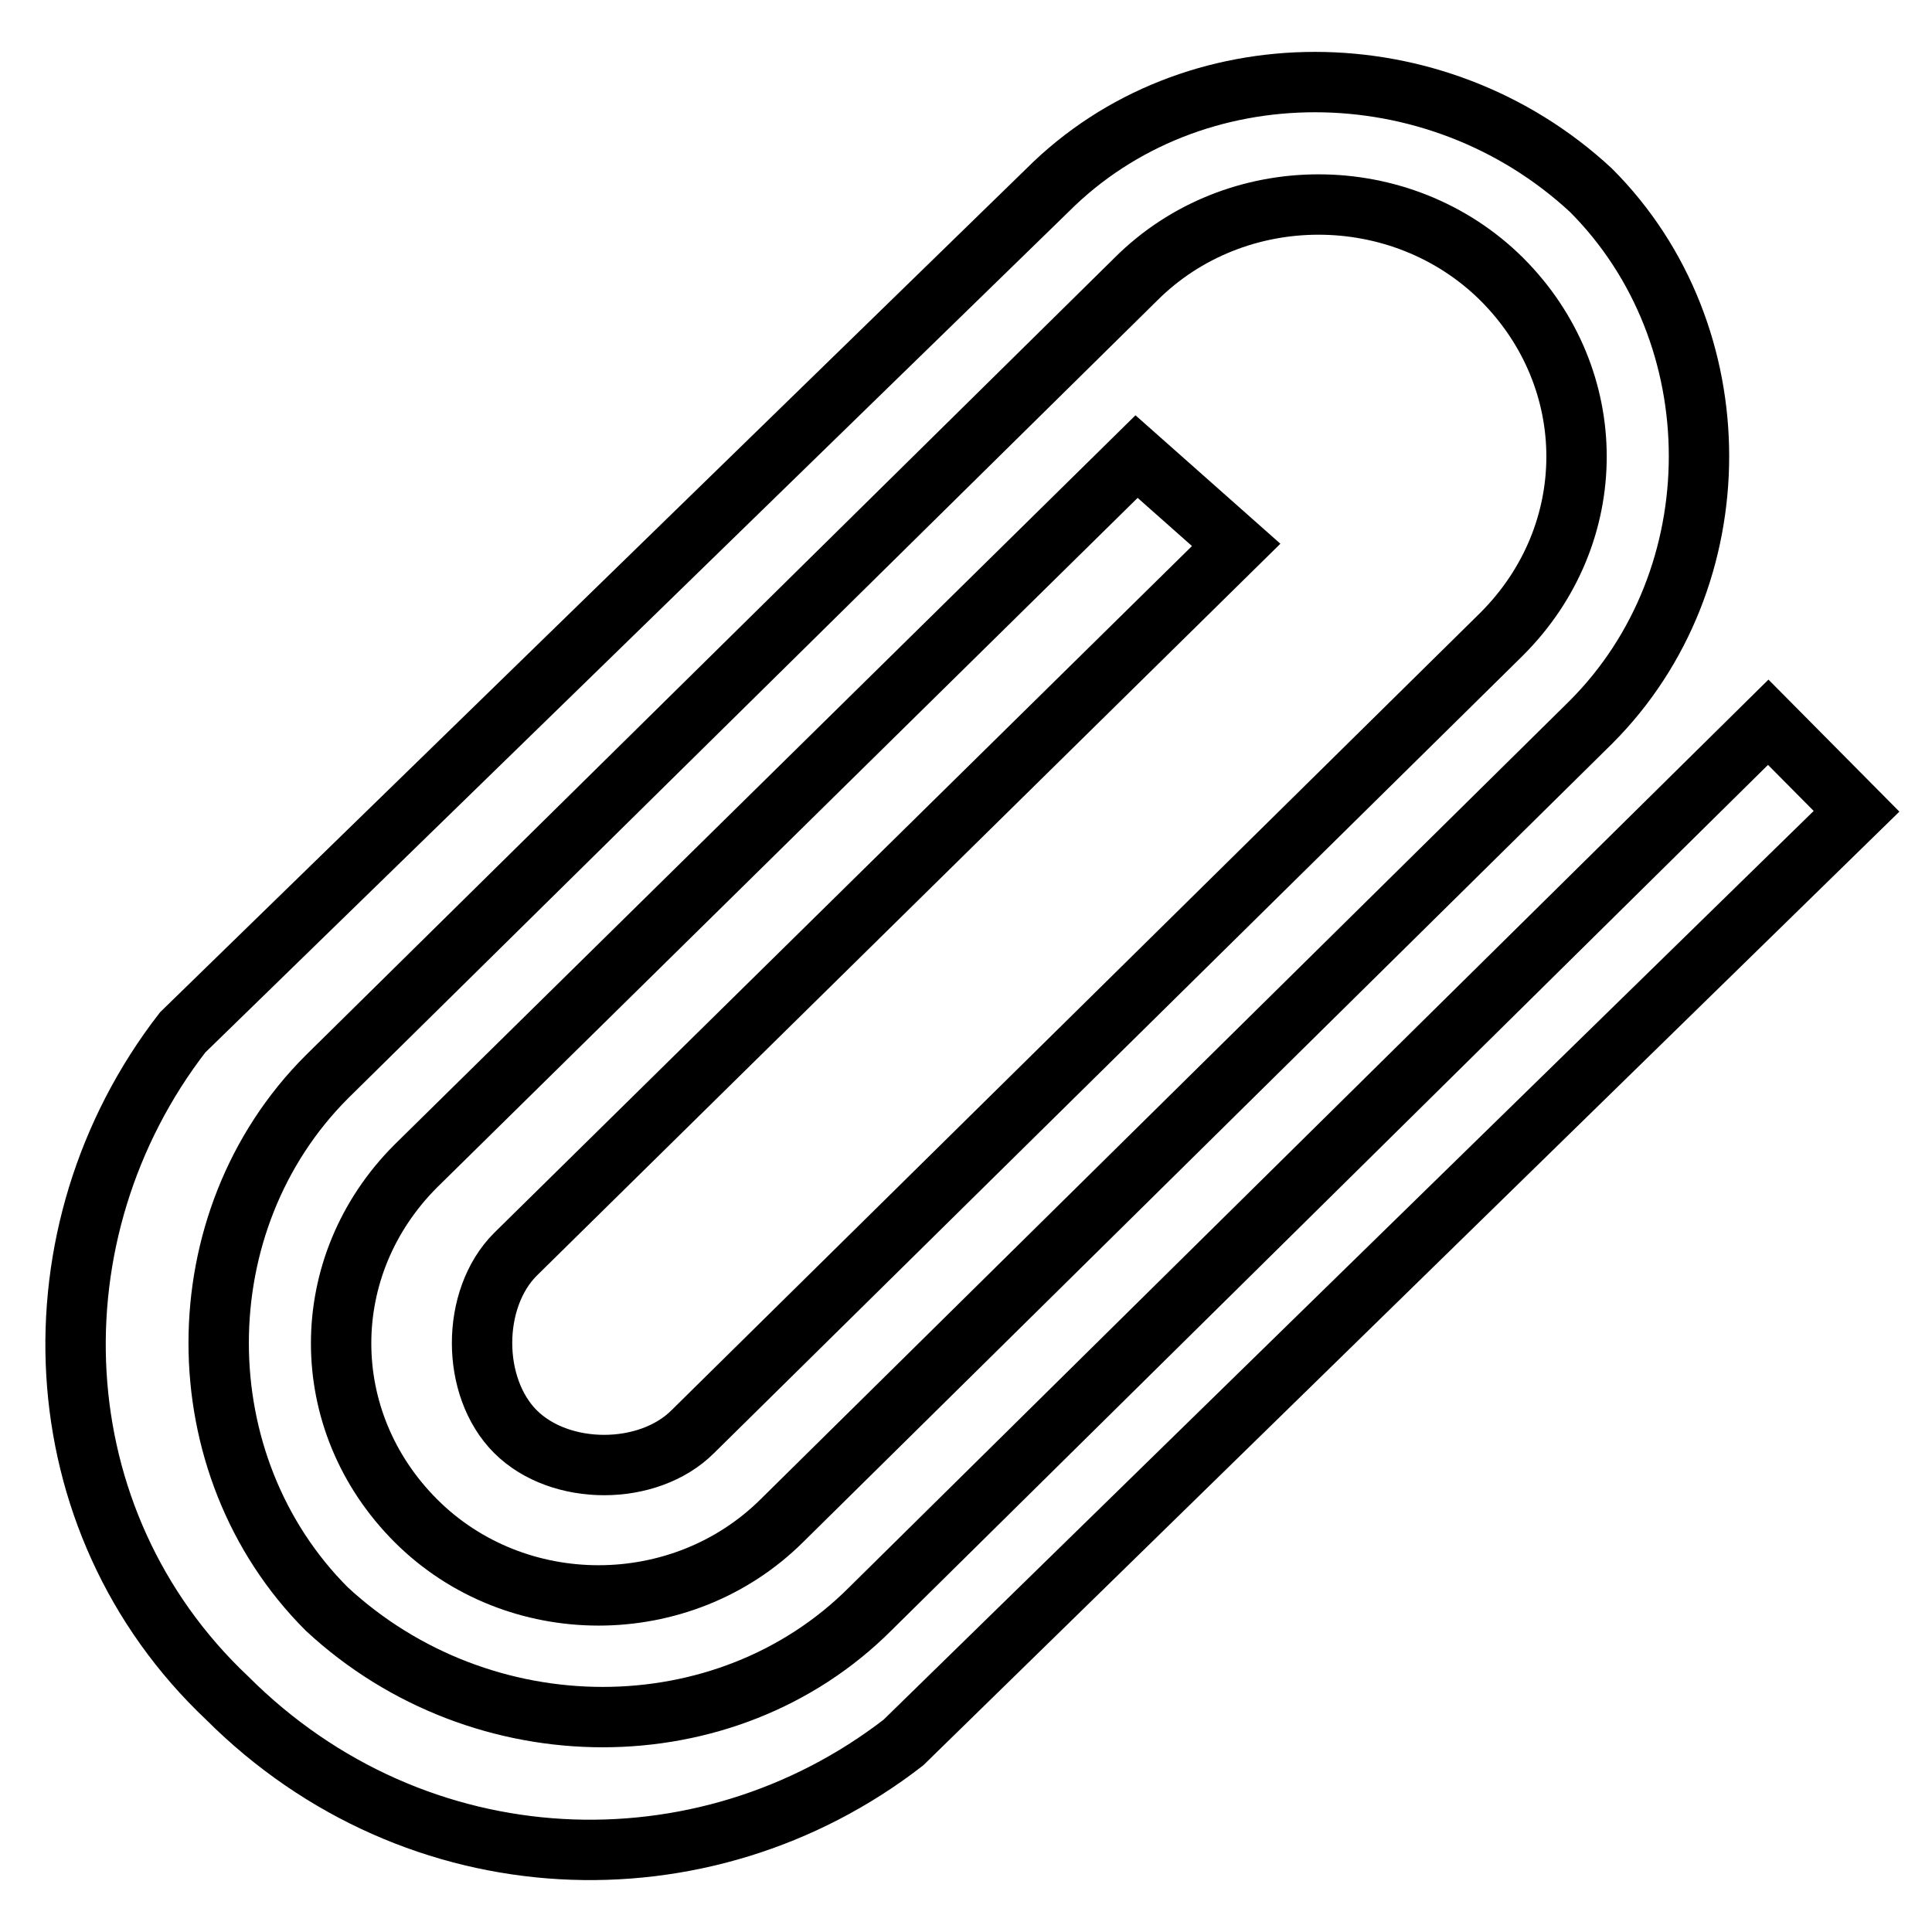 <?xml version="1.0" encoding="utf-8"?>
<!-- Svg Vector Icons : http://www.onlinewebfonts.com/icon -->
<!DOCTYPE svg PUBLIC "-//W3C//DTD SVG 1.1//EN" "http://www.w3.org/Graphics/SVG/1.1/DTD/svg11.dtd">
<svg version="1.1" xmlns="http://www.w3.org/2000/svg" xmlns:xlink="http://www.w3.org/1999/xlink" x="0px" y="0px" viewBox="0 0 256 256" enable-background="new 0 0 256 256" xml:space="preserve">
<g> <path stroke-width="8" fill-opacity="0" stroke="#000000"  d="M234.3,95.7l-119,117.5c-19.1,19.1-51.4,19.1-72,0c-19.1-19.1-19.1-51.4,0-70.5L150.5,37 c13.2-13.2,35.2-13.2,48.5,0c13.2,13.2,13.2,33.8,0,47L91.8,189.7c-5.9,5.9-17.6,5.9-23.5,0c-5.9-5.9-5.9-17.6,0-23.5l95.5-94 l-13.2-11.7l-95.5,94c-13.2,13.2-13.2,33.8,0,47c13.2,13.2,35.2,13.2,48.5,0L210.8,95.7c19.1-19.1,19.1-51.4,0-70.5 c-20.6-19.1-52.9-19.1-72,0L24.2,136.8l0,0C3.7,163.3,5.2,201.5,30.1,225c25,25,63.1,26.4,89.6,5.9l0,0L246,107.5L234.3,95.7 L234.3,95.7L234.3,95.7z"/></g>
</svg>